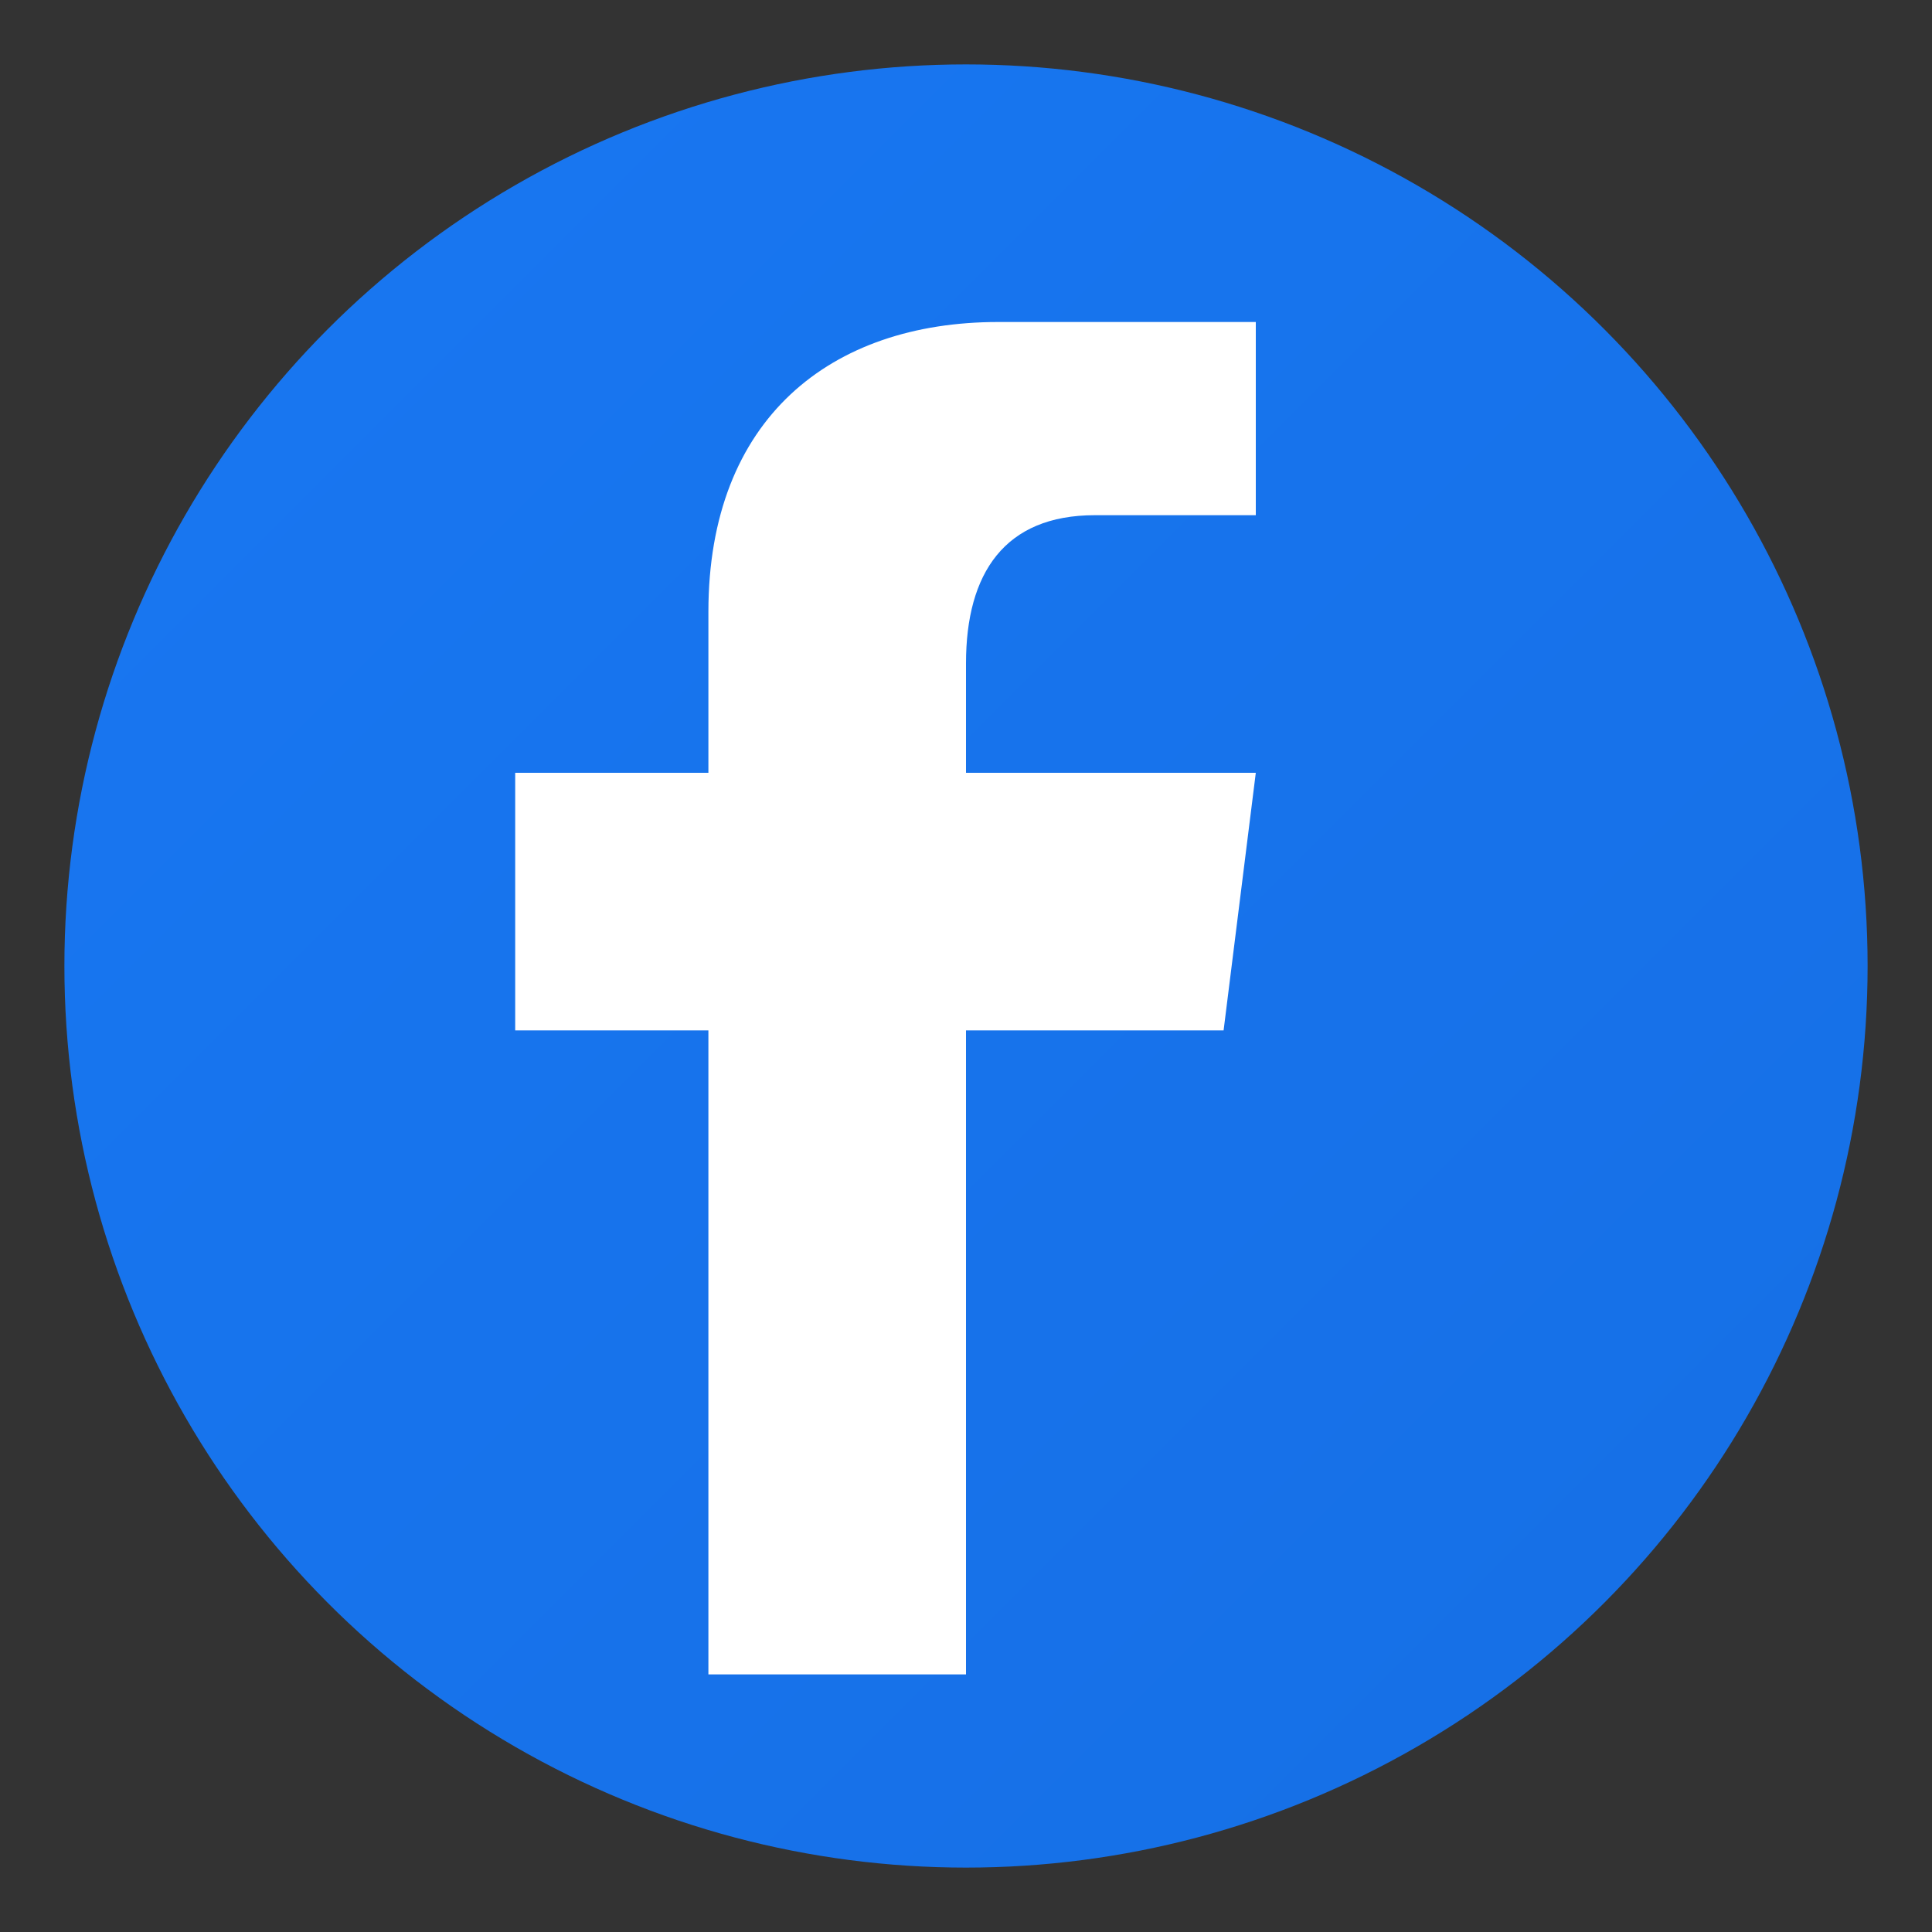 <svg width="30" height="30" viewBox="0 0 30 30" fill="none" xmlns="http://www.w3.org/2000/svg">
  <rect x="0" y="0" width="30" height="30" fill="#333333" stroke="none"/>
  <defs>
    <linearGradient id="facebookGradient" x1="0%" y1="0%" x2="100%" y2="100%">
      <stop offset="0%" style="stop-color:#1877f2"/>
      <stop offset="100%" style="stop-color:#166fe5"/>
    </linearGradient>
  </defs>
  
  <!-- Background circle -->
  <circle cx="15" cy="15" r="14" fill="url(#facebookGradient)"/>
  
  <!-- Facebook 'f' -->
  <path d="M 19.5 8 L 17 8 C 15.6 8 15 8.9 15 10.3 L 15 12 L 19.5 12 L 19 16 L 15 16 L 15 26 L 11 26 L 11 16 L 8 16 L 8 12 L 11 12 L 11 9.5 C 11 6.5 12.9 5 15.5 5 L 19.5 5 L 19.5 8 Z" 
        fill="white"/>
</svg>

